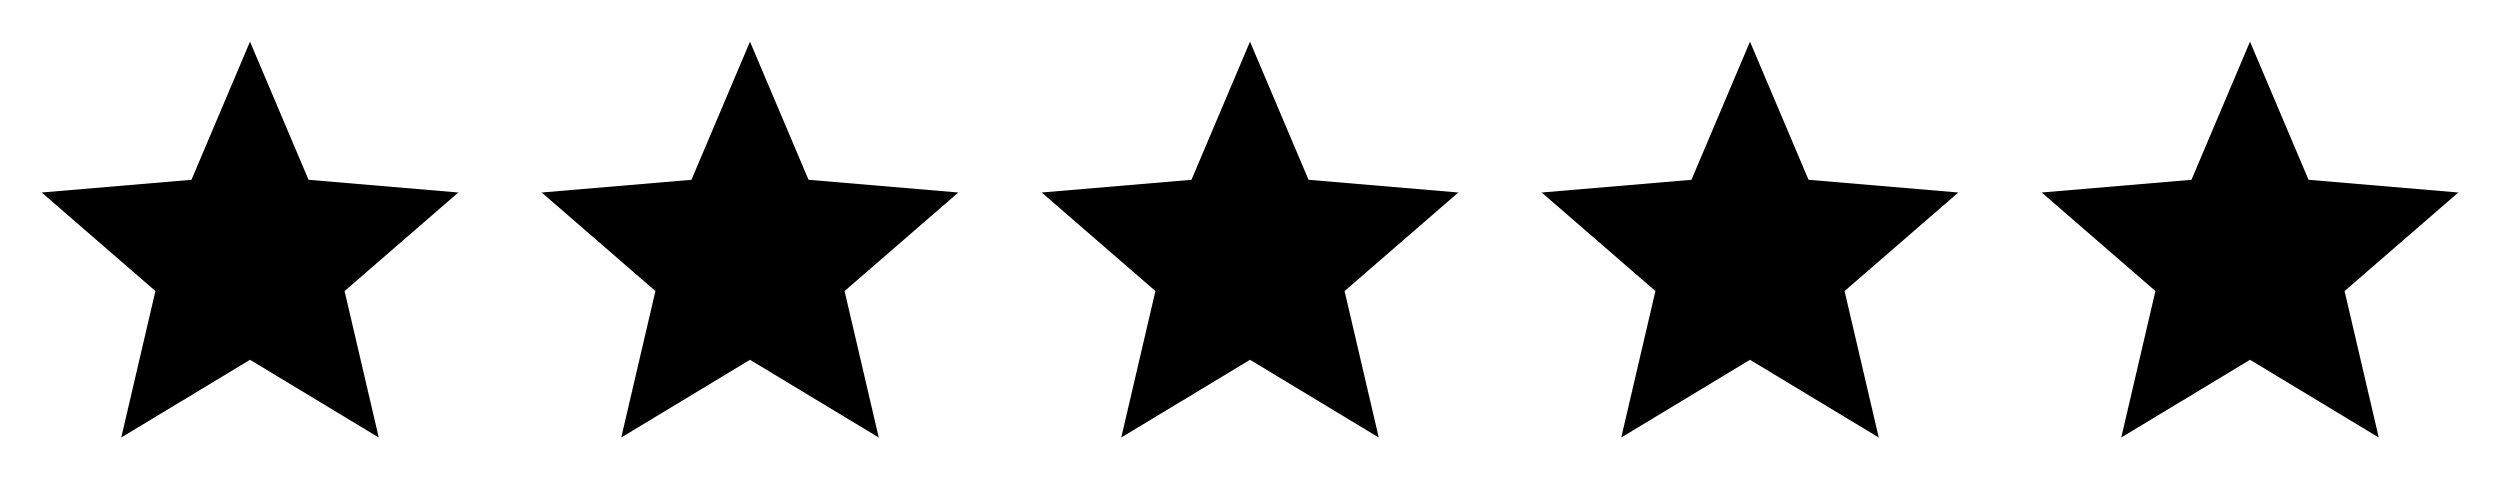<svg width="160" height="32" viewBox="0 0 160 32" fill="none" xmlns="http://www.w3.org/2000/svg">
<path d="M16 23.027L24.24 28L22.053 18.627L29.333 12.32L19.747 11.507L16 2.667L12.253 11.507L2.667 12.32L9.947 18.627L7.76 28L16 23.027Z" fill="#FFFF00" style="fill:#FFFF00;fill:color(display-p3 1 1 0);fill-opacity:1;"/>
<path d="M48 23.027L56.24 28L54.053 18.627L61.333 12.32L51.747 11.507L48 2.667L44.253 11.507L34.667 12.32L41.947 18.627L39.76 28L48 23.027Z" fill="#FFFF00" style="fill:#FFFF00;fill:color(display-p3 1 1 0);fill-opacity:1;"/>
<path d="M80 23.027L88.24 28L86.053 18.627L93.333 12.32L83.747 11.507L80 2.667L76.253 11.507L66.667 12.32L73.947 18.627L71.76 28L80 23.027Z" fill="#FFFF00" style="fill:#FFFF00;fill:color(display-p3 1 1 0);fill-opacity:1;"/>
<path d="M112 23.027L120.24 28L118.053 18.627L125.333 12.32L115.747 11.507L112 2.667L108.253 11.507L98.667 12.32L105.947 18.627L103.76 28L112 23.027Z" fill="#FFFF00" style="fill:#FFFF00;fill:color(display-p3 1 1 0);fill-opacity:1;"/>
<path d="M144 23.027L152.24 28L150.053 18.627L157.333 12.32L147.747 11.507L144 2.667L140.253 11.507L130.667 12.32L137.947 18.627L135.76 28L144 23.027Z" fill="#FFFF00" style="fill:#FFFF00;fill:color(display-p3 1 1 0);fill-opacity:1;"/>
</svg>
